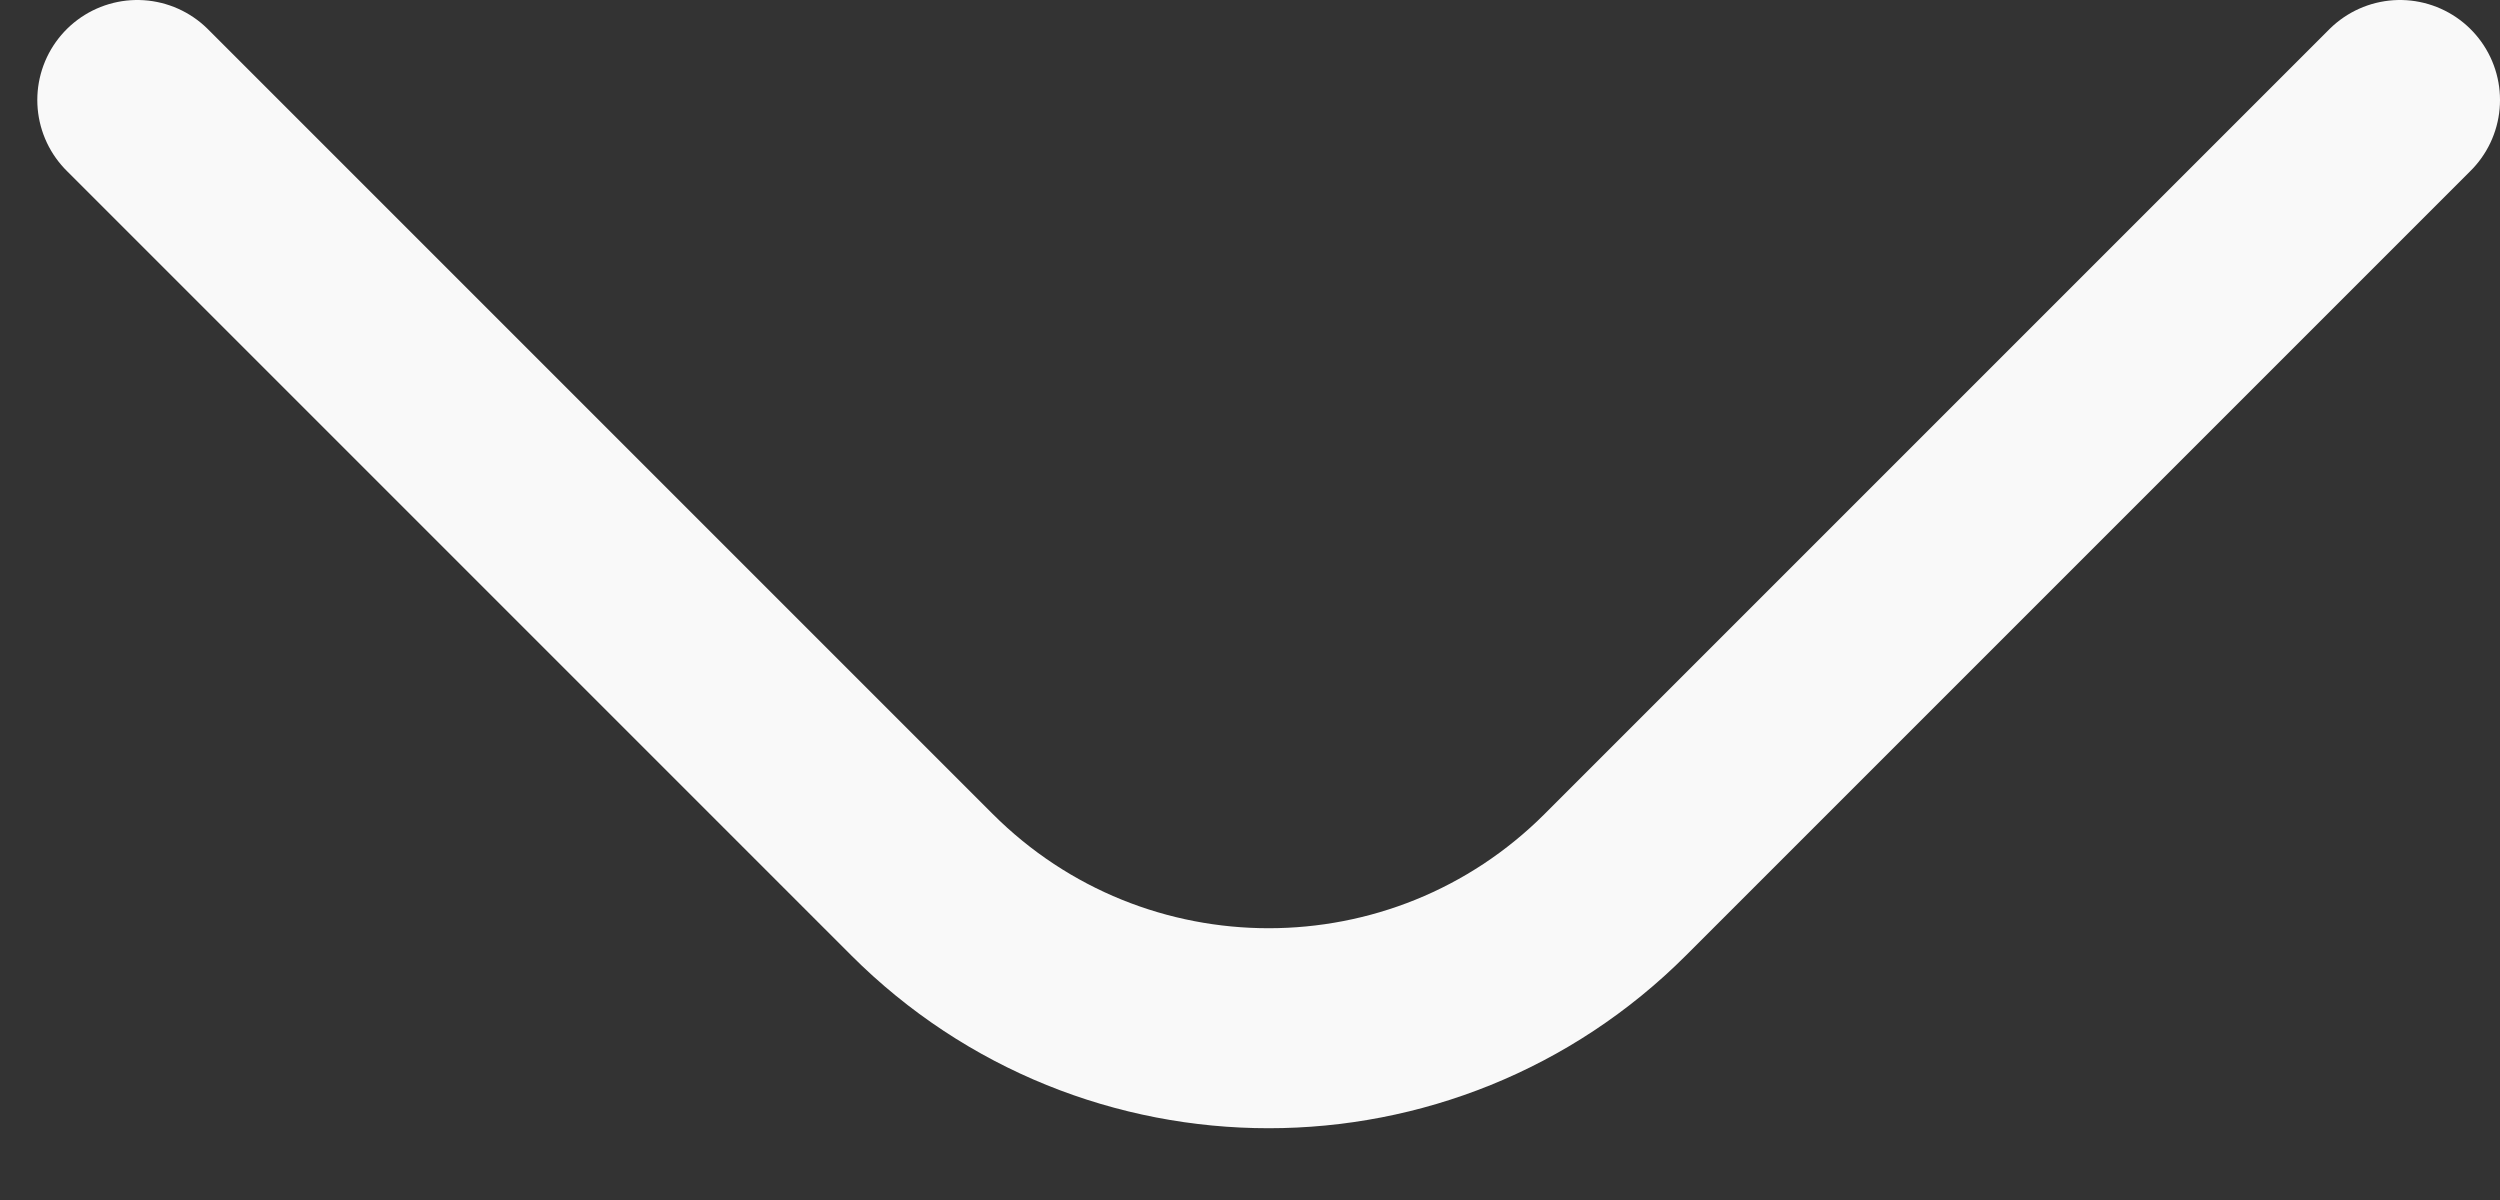 <svg width="25" height="12" viewBox="0 0 25 12" fill="none" xmlns="http://www.w3.org/2000/svg">
<rect x="0" y="0" width="25" height="12" fill="#333333" stroke="none"/>
<path d="M1.373 1L9.219 8.846C11.134 10.761 14.239 10.761 16.154 8.846L24 1" stroke="#F9F9F9" stroke-width="2" stroke-linecap="round" stroke-linejoin="round"/>
</svg>
